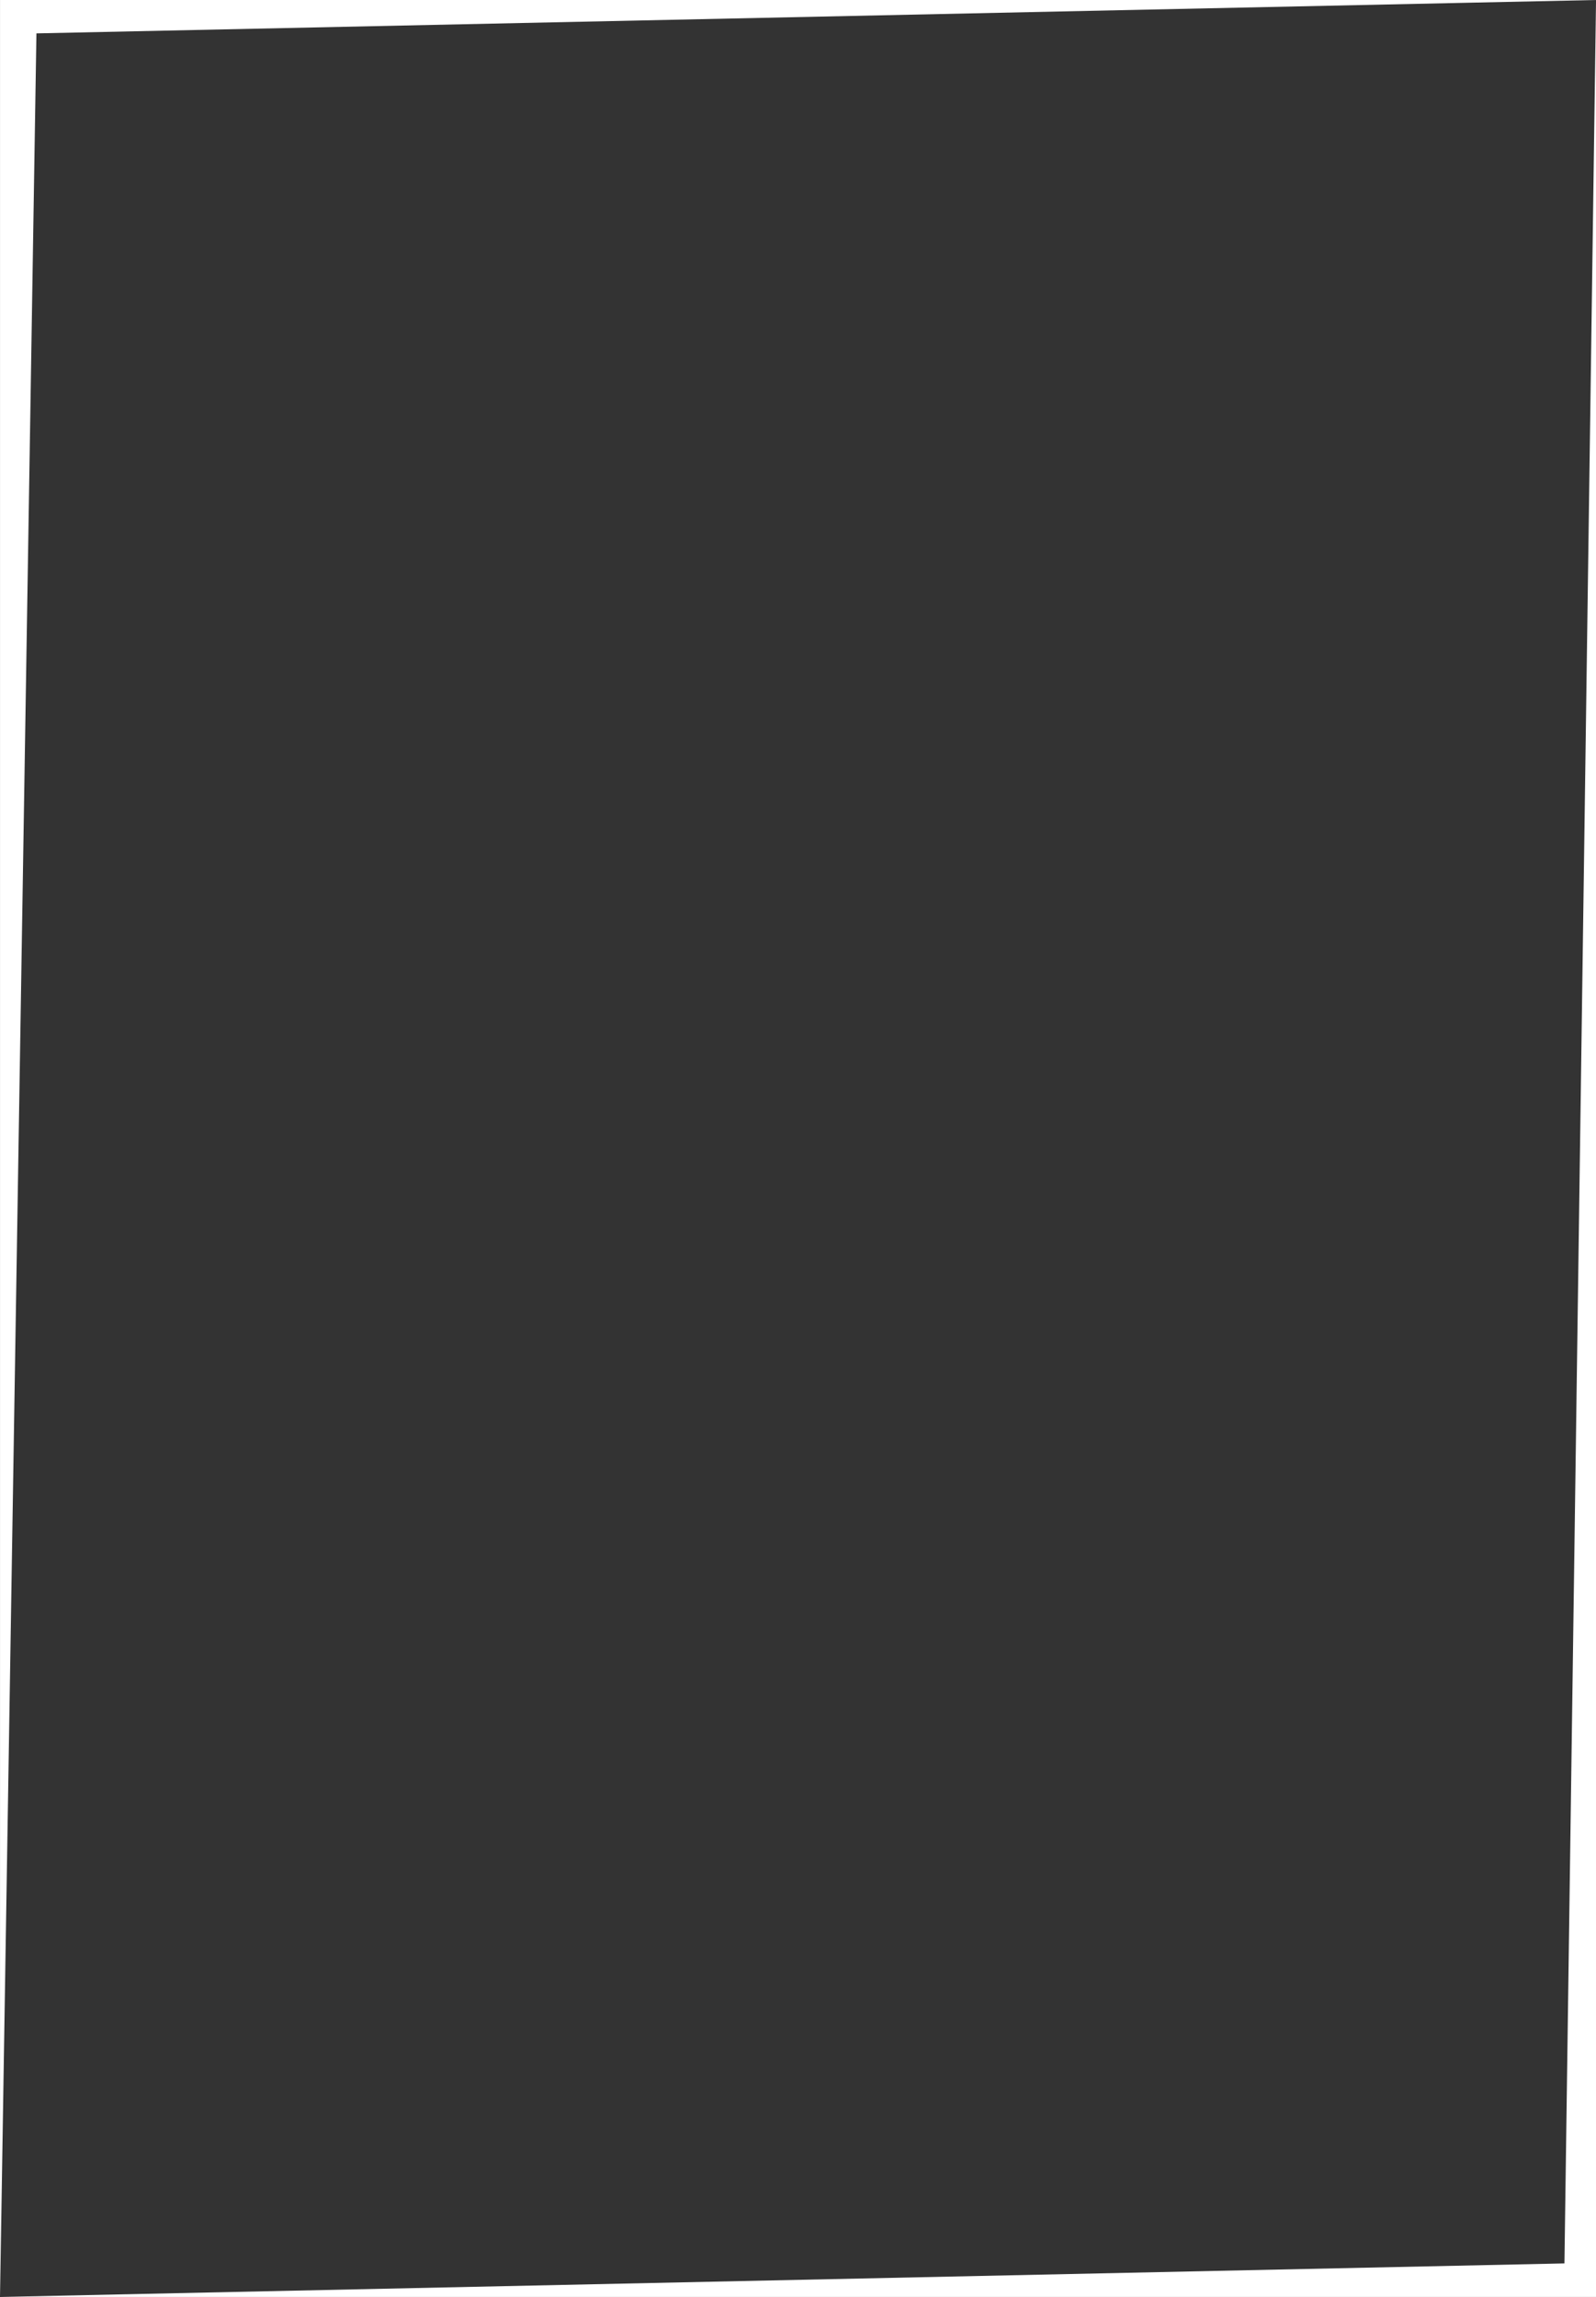 <?xml version="1.0" encoding="UTF-8" standalone="no"?><svg xmlns="http://www.w3.org/2000/svg" xmlns:xlink="http://www.w3.org/1999/xlink" fill="#ffffff" height="791.7" preserveAspectRatio="xMidYMid meet" version="1" viewBox="23.0 25.1 550.1 791.7" width="550.1" zoomAndPan="magnify"><rect x="23.0" y="25.1" width="550.1" height="791.7" fill="#333333" stroke="none"/><g id="change1_1"><path d="M23.008,25.1v791.689h550.104V25.1H23.008z M35.558,36.603l537.555-11.503L562.221,805.228L23.008,816.789L35.558,36.603z"/></g></svg>